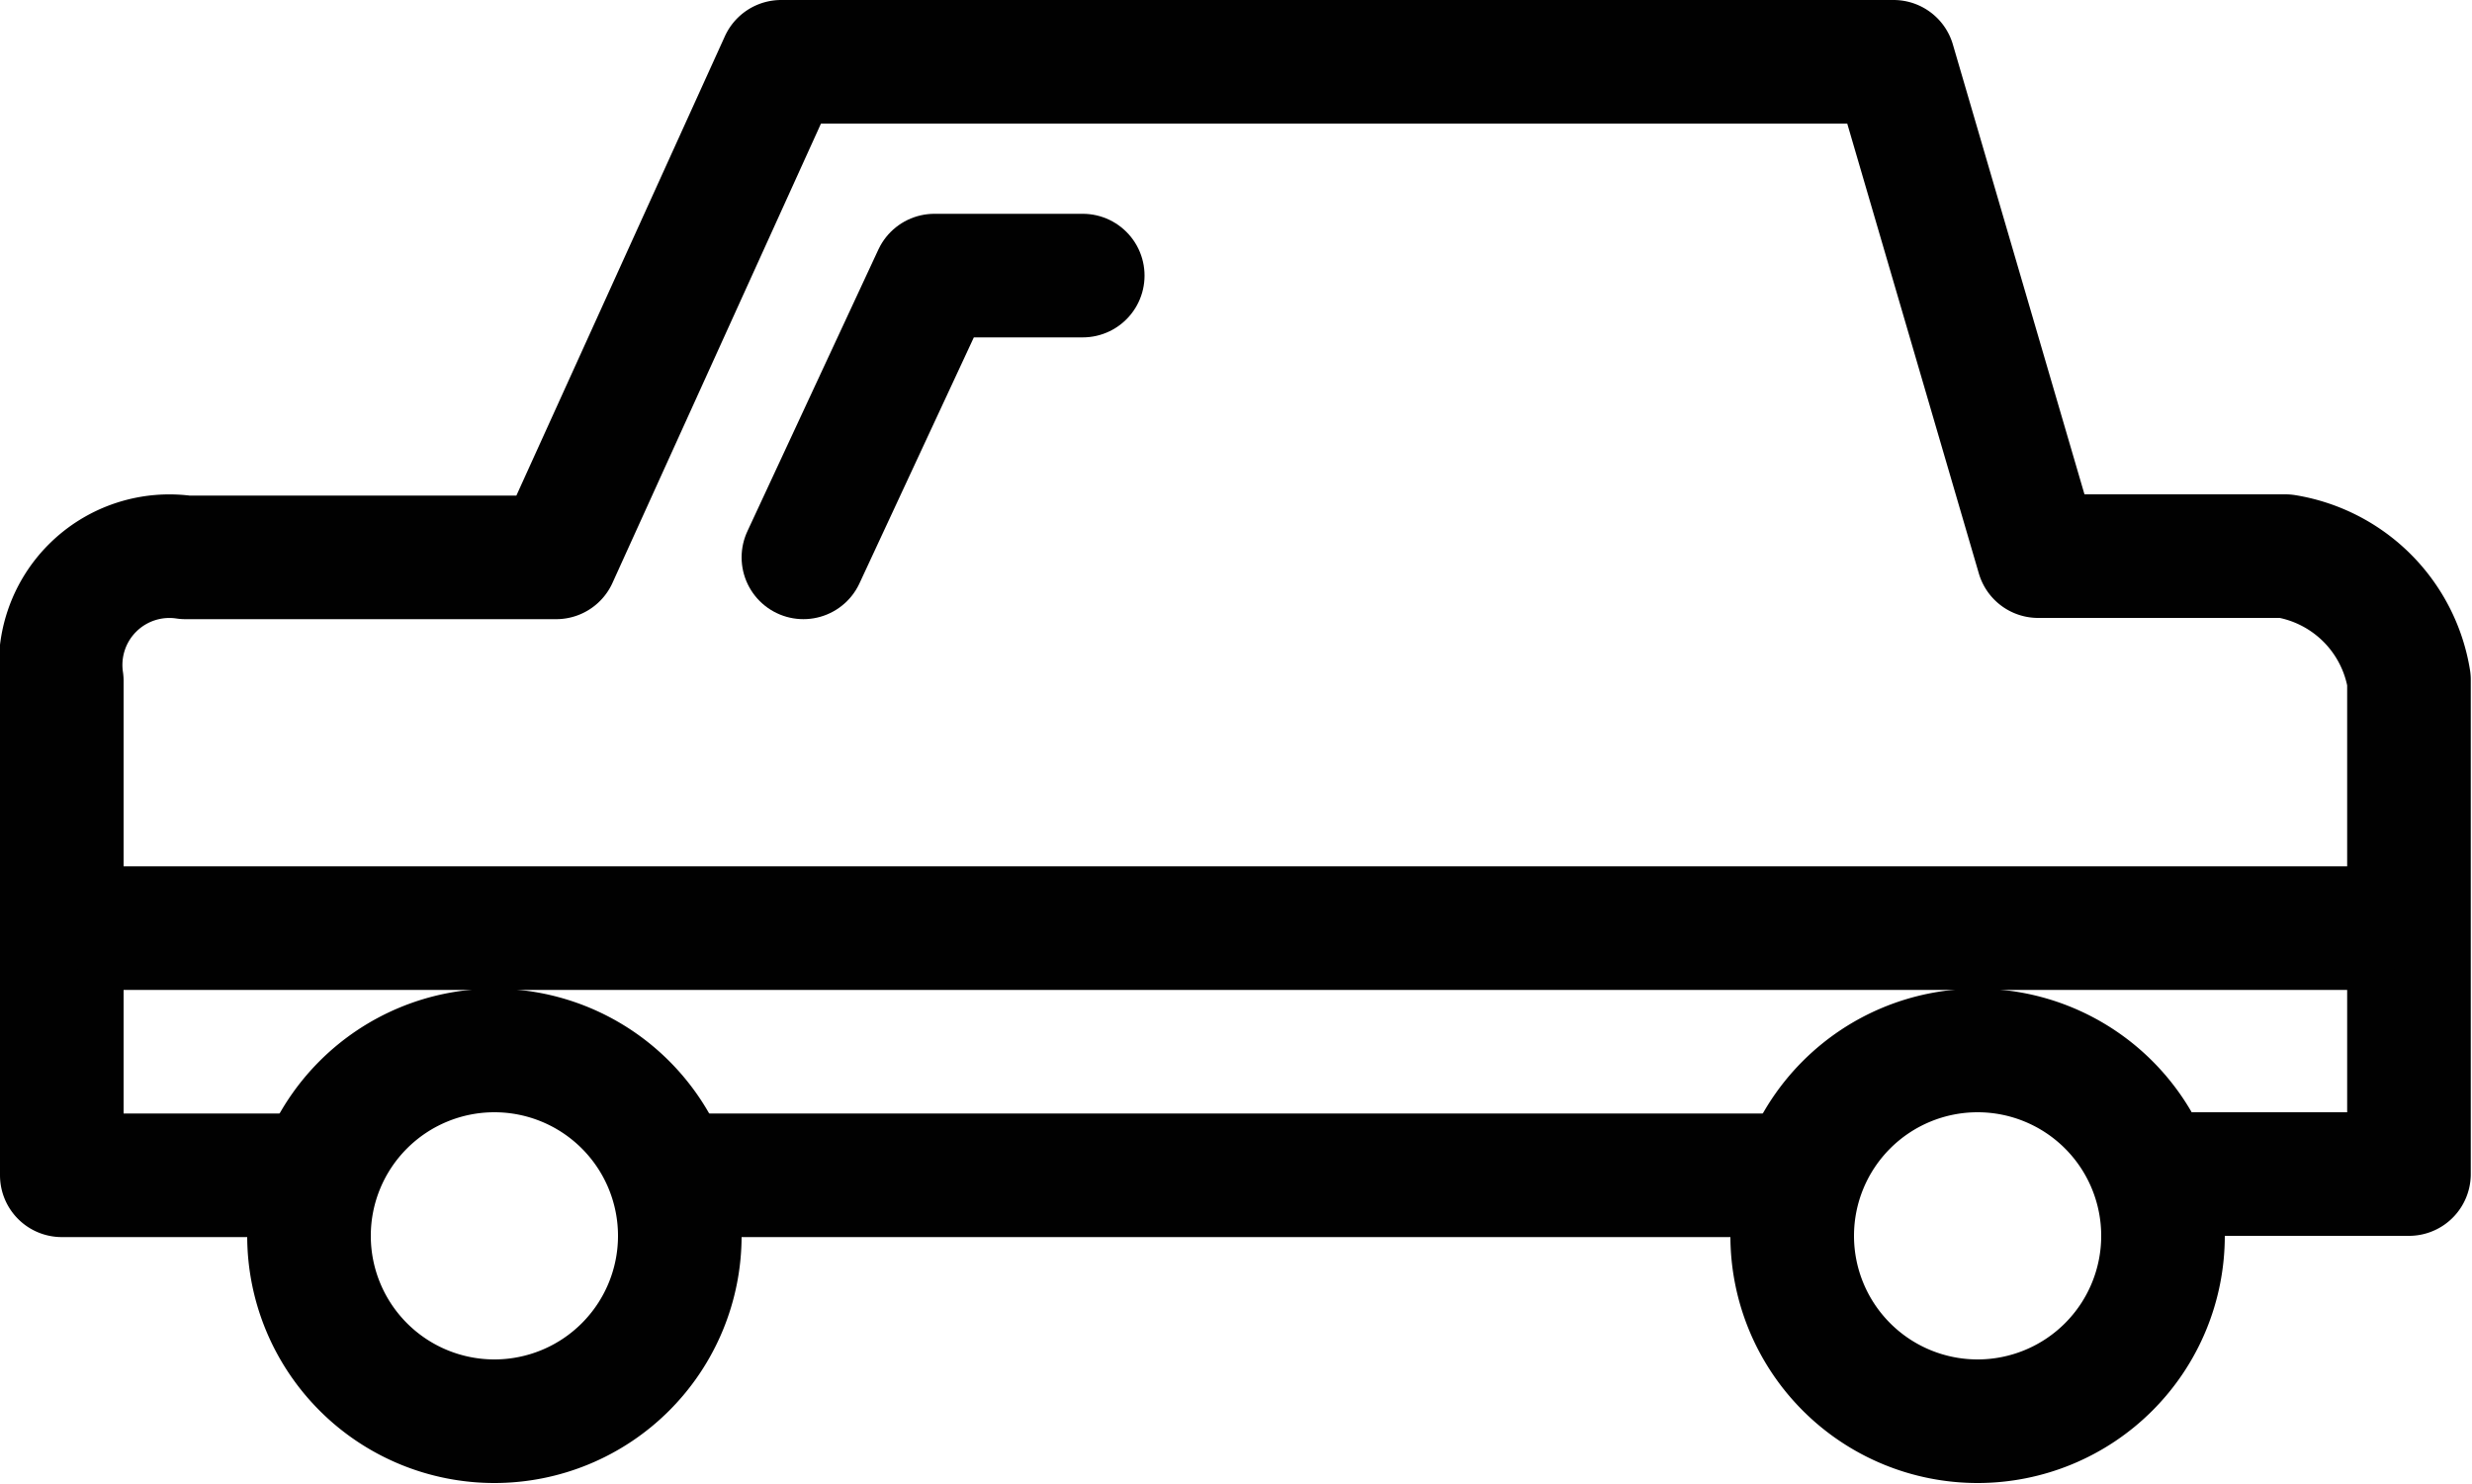 <svg xmlns="http://www.w3.org/2000/svg" viewBox="0 0 20 12.01">
  <defs>
    <style>
      .cls-1, .cls-3 {
        fill: none;
        stroke: #010101;
        stroke-linejoin: round;
      }

      .cls-2 {
        fill: #010101;
      }

      .cls-3 {
        stroke-linecap: round;
      }
    </style>
  </defs>
  <title>Asset 26</title>
  <g id="Layer_2" data-name="Layer 2">
    <g id="tipo">
      <g>
        <path class="cls-1" d="M3,9.51H.5v-4a.88.88,0,0,1,1-1h3L6.32.5h9l1.17,4h2a1.21,1.21,0,0,1,1,1v4H17"/>
        <path class="cls-2" d="M16,9a1,1,0,1,1-1,1,1,1,0,0,1,1-1m0-1a2,2,0,1,0,2,2,2,2,0,0,0-2-2Z"/>
        <path class="cls-2" d="M4,9a1,1,0,1,1-1,1A1,1,0,0,1,4,9M4,8a2,2,0,1,0,2,2A2,2,0,0,0,4,8Z"/>
        <line class="cls-1" x1="5" y1="9.51" x2="15" y2="9.51"/>
        <line class="cls-3" x1="1" y1="7.51" x2="19" y2="7.51"/>
        <path class="cls-3" d="M16.16,7.93"/>
        <polyline class="cls-3" points="6.5 4.51 7.56 2.23 8.76 2.23"/>
      </g>
    </g>
  </g>
</svg>
